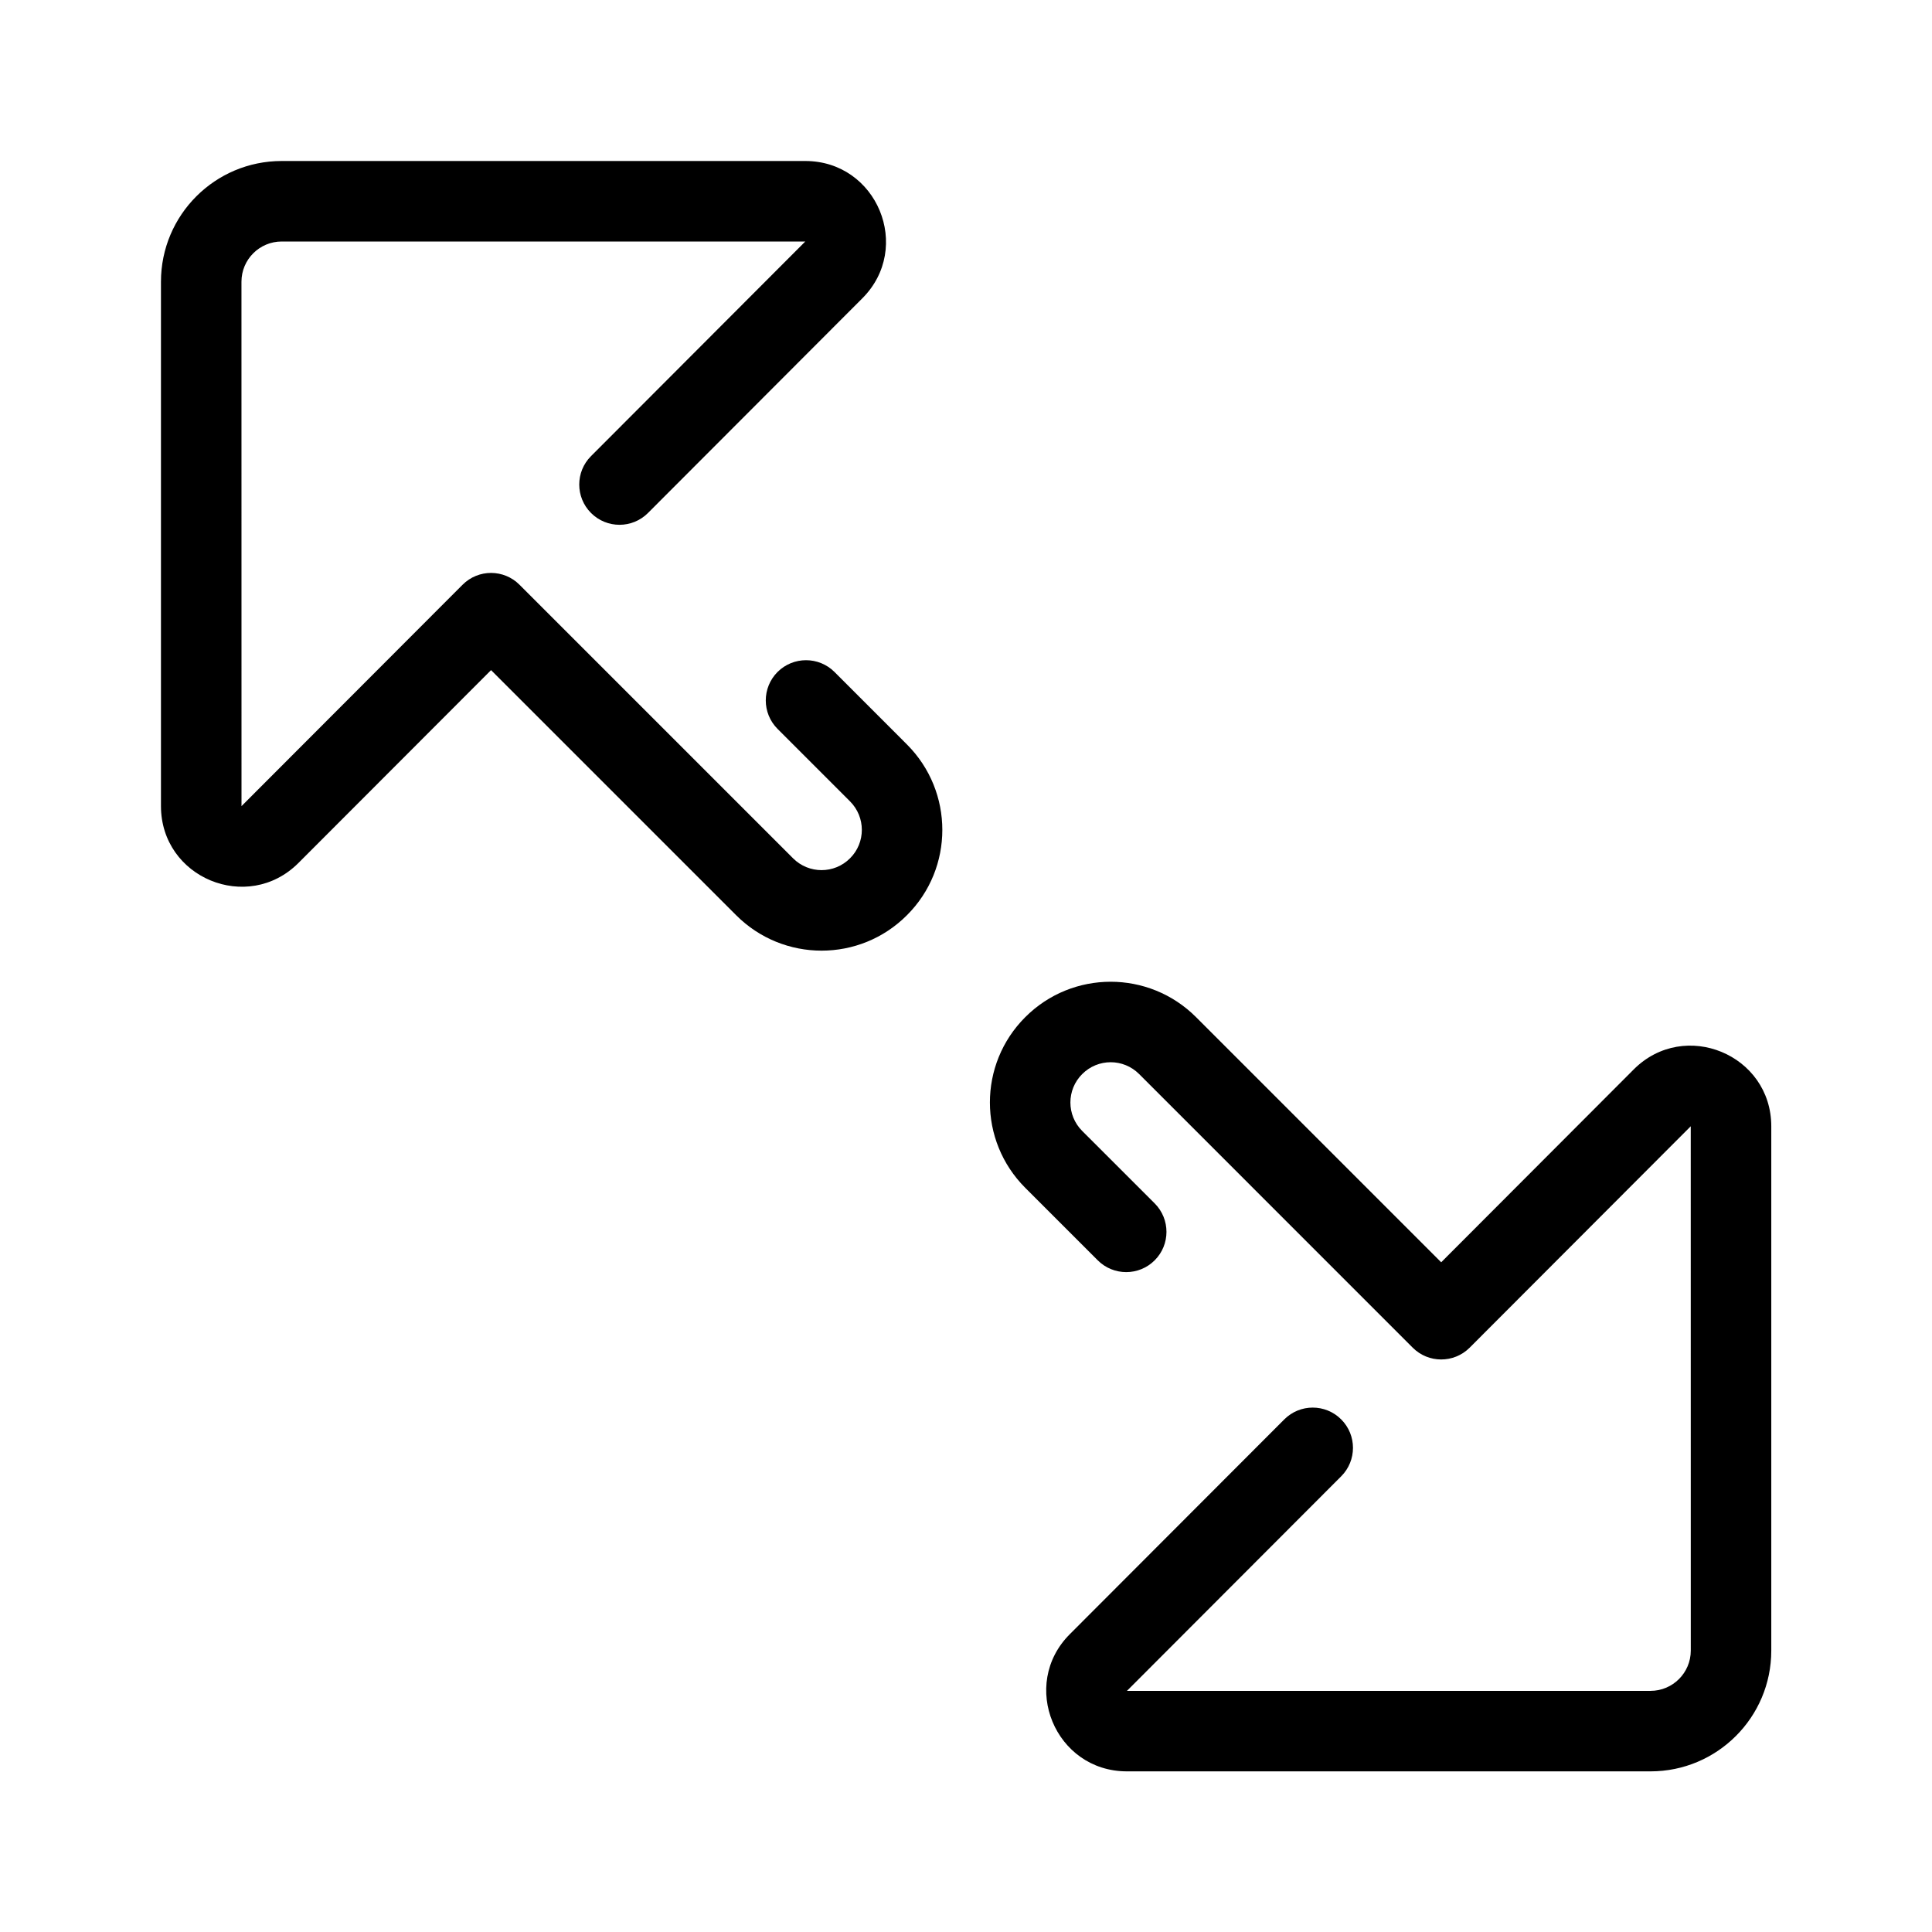 <?xml version="1.0" encoding="utf-8"?><!-- Скачано с сайта svg4.ru / Downloaded from svg4.ru -->
<svg width="800px" height="800px" viewBox="0 0 48 48" fill="none" xmlns="http://www.w3.org/2000/svg">
<g id="enlarge">
<g id="enlarge_2">
<path id="Combined Shape" fill-rule="evenodd" clip-rule="evenodd" d="M14.684 11.332C14.293 11.722 14.294 12.356 14.685 12.746C15.075 13.136 15.709 13.136 16.099 12.745L21.423 7.413C22.683 6.153 21.791 4 20.007 4H6.999C5.342 4 3.999 5.342 3.999 7V20.026C3.999 21.809 6.151 22.701 7.413 21.442L12.2 16.649L18.29 22.739C19.463 23.912 21.363 23.912 22.533 22.738C23.705 21.57 23.705 19.668 22.532 18.495L20.733 16.695C20.342 16.305 19.709 16.305 19.318 16.695C18.928 17.086 18.928 17.719 19.318 18.109L21.118 19.909C21.51 20.301 21.51 20.935 21.119 21.324C20.728 21.716 20.096 21.716 19.704 21.325L12.906 14.527C12.713 14.333 12.459 14.236 12.205 14.234C11.947 14.233 11.688 14.331 11.492 14.528L6 20.028C5.999 20.028 5.999 7 5.999 7C5.999 6.447 6.447 6 6.999 6H20.007L14.684 11.332ZM26.887 28.098L28.688 29.898C29.078 30.289 29.078 30.922 28.688 31.312C28.297 31.703 27.664 31.703 27.273 31.312L25.473 29.512C24.301 28.34 24.301 26.44 25.472 25.271C26.643 24.098 28.543 24.098 29.715 25.27L35.806 31.361L40.591 26.568C41.852 25.308 44.007 26.201 44.007 27.983V41.009C44.007 42.666 42.663 44.009 41.007 44.009H27.998C26.214 44.009 25.322 41.853 26.583 40.597L31.907 35.265C32.297 34.874 32.93 34.873 33.321 35.264C33.712 35.654 33.712 36.287 33.322 36.678L27.999 42.009H41.007C41.558 42.009 42.007 41.561 42.007 41.009C42.007 41.009 42.006 27.982 42.006 27.982L36.514 33.482L36.514 33.483L36.509 33.487C36.118 33.873 35.488 33.872 35.099 33.483L28.301 26.684C27.91 26.293 27.278 26.293 26.887 26.685C26.496 27.075 26.496 27.707 26.887 28.098Z" fill="#000000"/>
</g>
</g>
</svg>